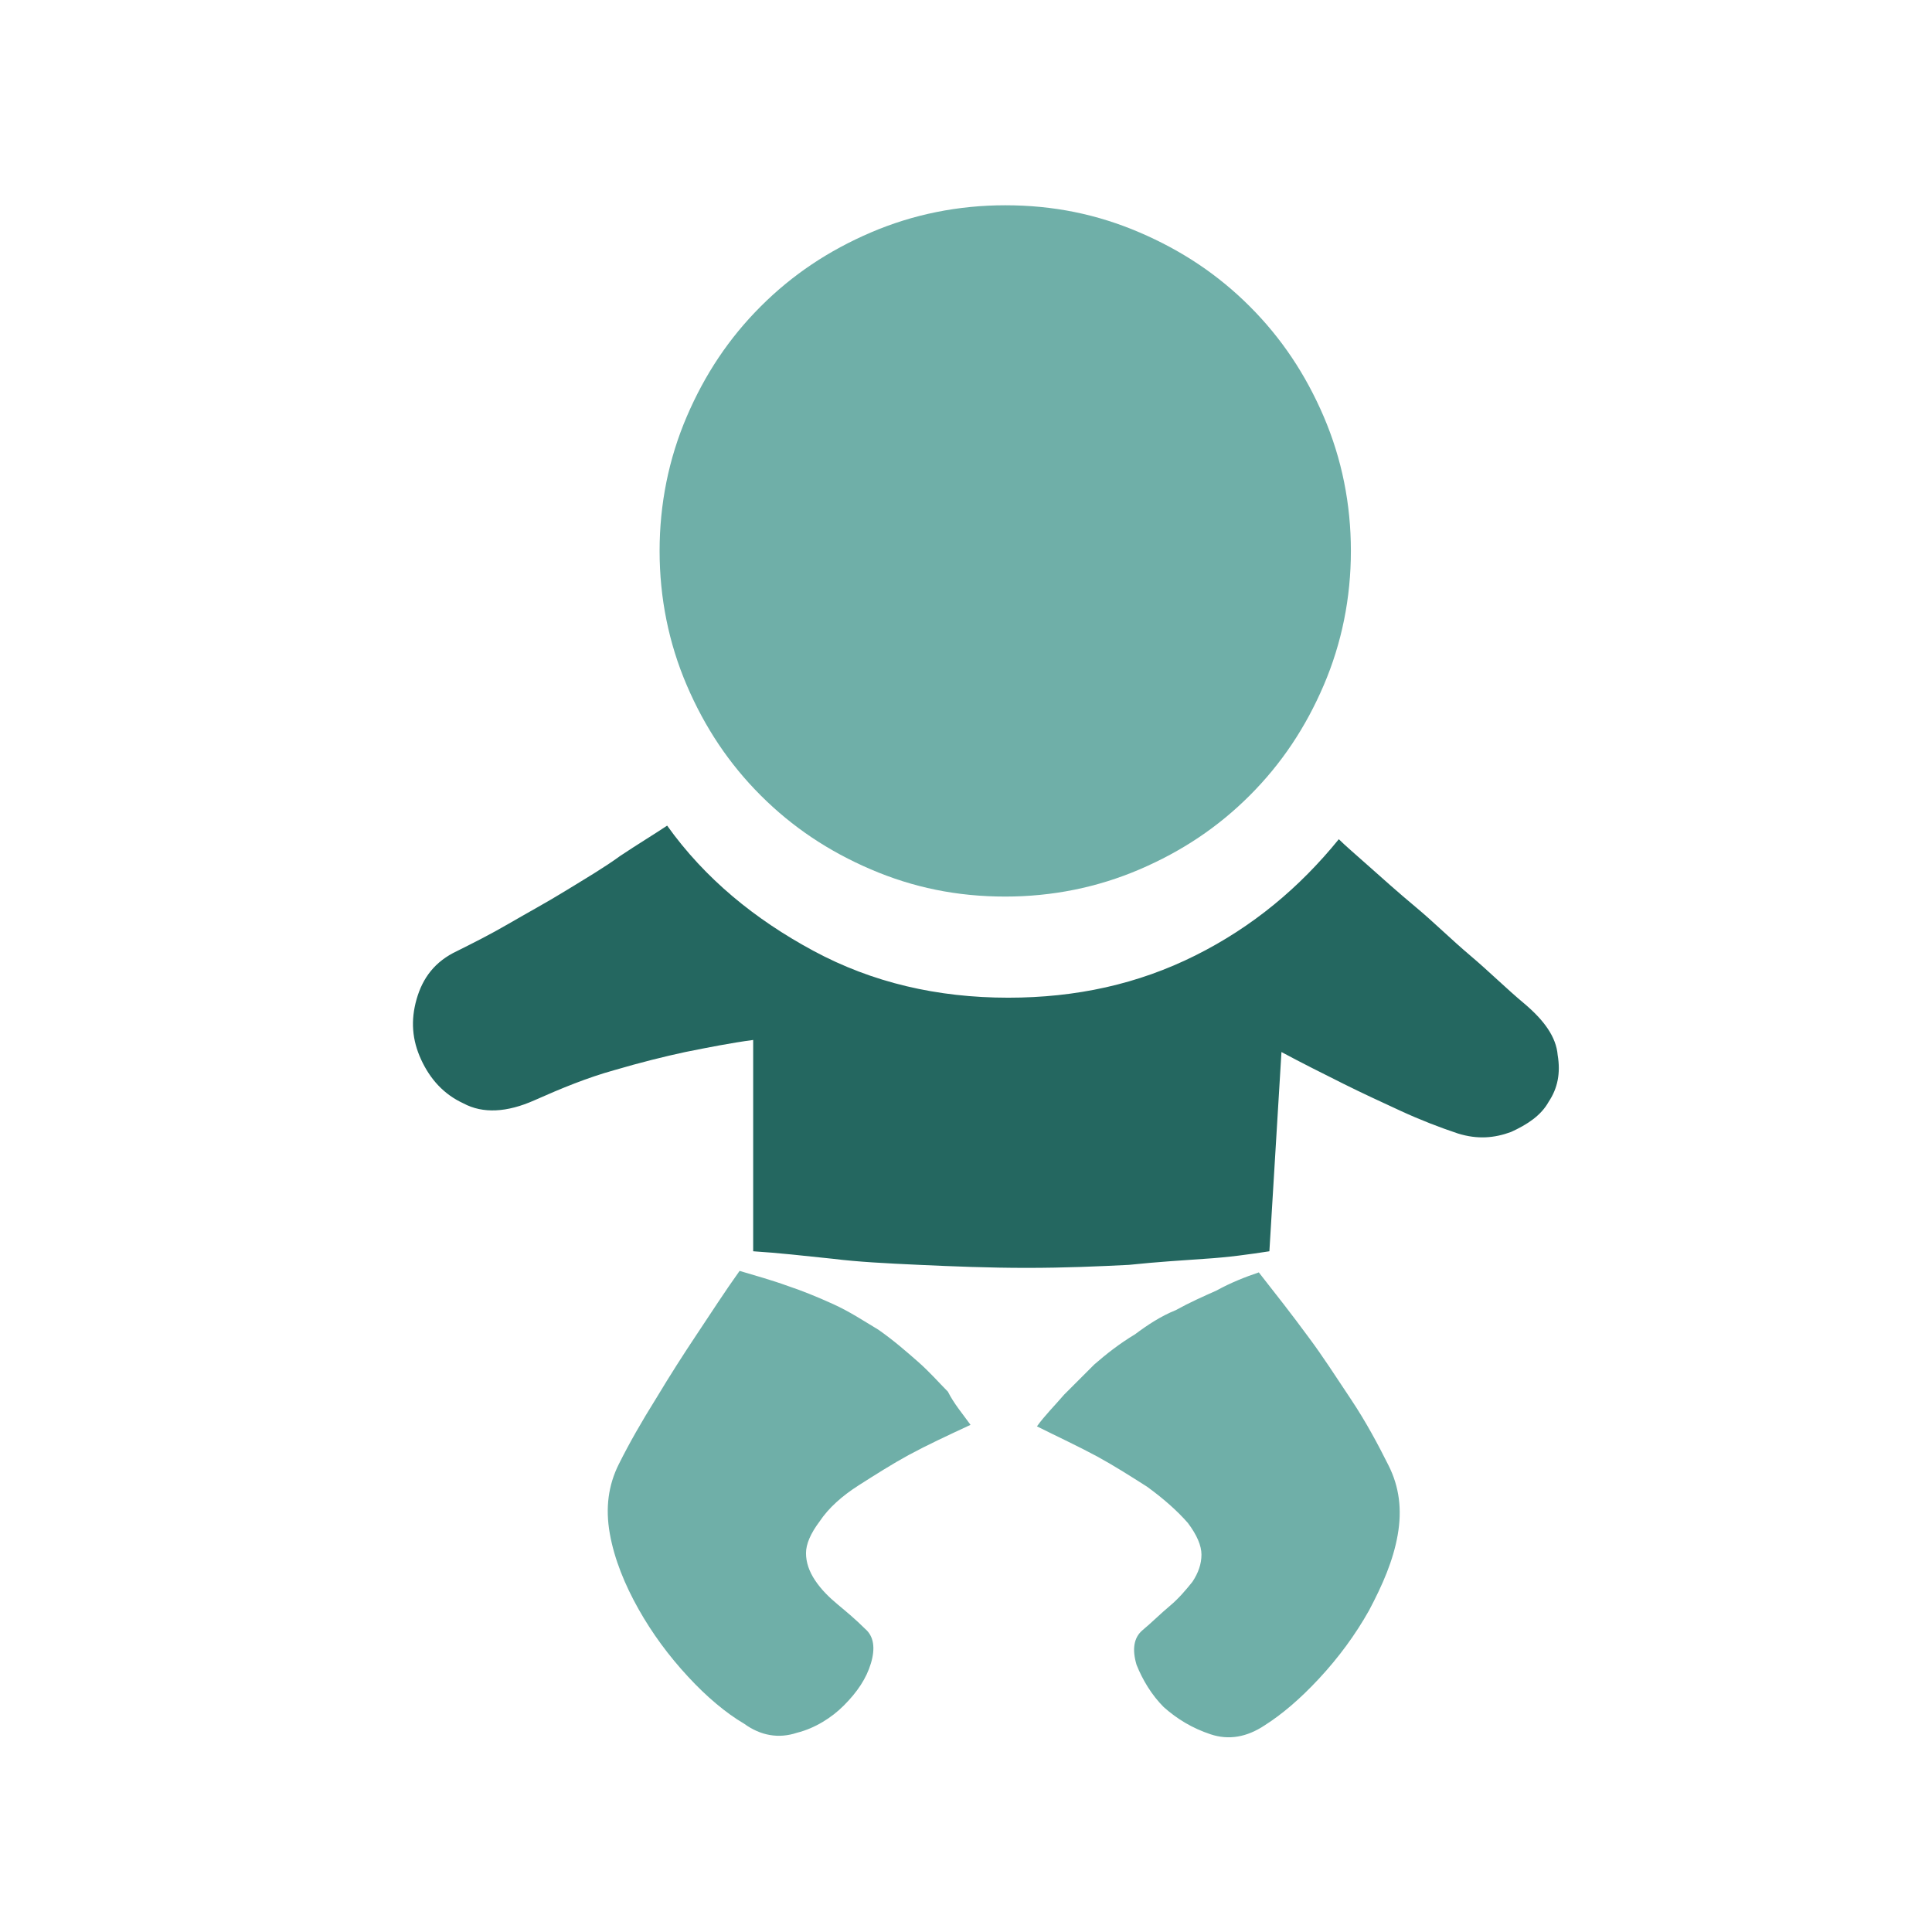 <?xml version="1.0" encoding="utf-8"?>
<!-- Generator: Adobe Illustrator 22.0.0, SVG Export Plug-In . SVG Version: 6.00 Build 0)  -->
<svg version="1.1" id="图层_1" xmlns="http://www.w3.org/2000/svg" xmlns:xlink="http://www.w3.org/1999/xlink" x="0px" y="0px"
	 viewBox="0 0 128 128" style="enable-background:new 0 0 128 128;" xml:space="preserve">
<style type="text/css">
	.st0{fill:#6FAFA8;}
	.st1{fill:#246760;}
</style>
<path class="st0" d="M64.3,94.4c-1.5,0.7-2.8,1.3-4.1,2c-1.1,0.6-2.2,1.3-3.3,2c-1.1,0.7-2,1.5-2.6,2.4c-0.6,0.8-0.9,1.5-0.9,2.1
	c0,0.6,0.2,1.2,0.6,1.8c0.4,0.6,0.9,1.1,1.5,1.6c0.6,0.5,1.2,1,1.8,1.6c0.6,0.5,0.7,1.3,0.4,2.3c-0.3,1-0.9,1.9-1.8,2.8
	c-0.8,0.8-1.9,1.5-3.1,1.8c-1.2,0.4-2.4,0.2-3.5-0.6c-1.2-0.7-2.5-1.8-3.7-3.1c-1.3-1.4-2.4-2.9-3.3-4.5c-0.9-1.6-1.6-3.3-1.9-5
	c-0.3-1.7-0.1-3.2,0.6-4.6c0.7-1.4,1.5-2.8,2.5-4.4c0.9-1.5,1.8-2.9,2.6-4.1c1-1.5,1.9-2.9,2.9-4.3c1,0.3,2.1,0.6,3.2,1
	c0.9,0.3,1.9,0.7,3,1.2c1.1,0.5,2,1.1,3,1.7c1,0.7,1.8,1.4,2.6,2.1c0.8,0.7,1.4,1.4,2,2C63.2,93,63.8,93.7,64.3,94.4z M83.4,84.3
	c1.1,1.4,2.2,2.8,3.3,4.3c0.9,1.2,1.8,2.6,2.8,4.1c1,1.5,1.8,3,2.5,4.4c0.7,1.4,0.9,2.9,0.6,4.6c-0.3,1.7-1,3.3-1.9,5
	c-0.9,1.6-2,3.1-3.3,4.5c-1.3,1.4-2.5,2.4-3.6,3.1c-1.2,0.8-2.4,1-3.6,0.6c-1.2-0.4-2.2-1-3.1-1.8c-0.8-0.8-1.4-1.8-1.8-2.8
	c-0.3-1-0.2-1.8,0.4-2.3s1.2-1.1,1.8-1.6c0.6-0.5,1.1-1.1,1.5-1.6c0.4-0.6,0.6-1.2,0.6-1.8s-0.3-1.3-0.9-2.1
	c-0.7-0.8-1.6-1.6-2.7-2.4c-1.1-0.7-2.2-1.4-3.3-2c-1.3-0.7-2.6-1.3-4-2c0.5-0.7,1.2-1.4,1.8-2.1c0.6-0.6,1.3-1.3,2-2
	c0.8-0.7,1.7-1.4,2.7-2c0.8-0.6,1.7-1.2,2.7-1.6c0.9-0.5,1.8-0.9,2.7-1.3C81.5,85,82.5,84.6,83.4,84.3L83.4,84.3z M66.6,59.4
	c-3.2,0-6.1-0.6-8.9-1.8c-2.8-1.2-5.2-2.8-7.3-4.9s-3.7-4.5-4.9-7.3c-1.2-2.8-1.8-5.8-1.8-8.9s0.6-6.1,1.8-8.9
	c1.2-2.8,2.8-5.2,4.9-7.3s4.5-3.7,7.3-4.9c2.8-1.2,5.8-1.8,8.9-1.8c3.2,0,6.1,0.6,8.9,1.8s5.2,2.8,7.3,4.9c2.1,2.1,3.7,4.5,4.9,7.3
	s1.8,5.8,1.8,8.9s-0.6,6.1-1.8,8.9c-1.2,2.8-2.8,5.2-4.9,7.3c-2.1,2.1-4.5,3.7-7.3,4.9S69.7,59.4,66.6,59.4z"/>
<path class="st1" d="M101,66.5c1.3,1.1,2.1,2.2,2.2,3.4c0.2,1.2,0,2.2-0.6,3.1c-0.5,0.9-1.4,1.5-2.5,2c-1.1,0.4-2.2,0.5-3.5,0.1
	c-1.2-0.4-2.5-0.9-3.8-1.5c-1.3-0.6-2.6-1.2-3.8-1.8c-1.4-0.7-2.8-1.4-4.1-2.1l-0.8,13.2c-1.3,0.2-2.7,0.4-4.3,0.5
	c-1.4,0.1-3.1,0.2-5,0.4c-2,0.1-4.2,0.2-6.8,0.2c-2.5,0-4.9-0.1-7.1-0.2c-2.2-0.1-4.1-0.2-5.7-0.4c-1.9-0.2-3.7-0.4-5.3-0.5v-14
	c-1.5,0.2-3,0.5-4.5,0.8c-1.4,0.3-3,0.7-4.7,1.2c-1.8,0.5-3.5,1.2-5.3,2c-1.8,0.8-3.4,0.9-4.7,0.2c-1.3-0.6-2.2-1.6-2.8-2.9
	s-0.7-2.6-0.3-4s1.2-2.5,2.7-3.2c1-0.5,2.2-1.1,3.4-1.8c1.2-0.7,2.5-1.4,3.8-2.2c1.3-0.8,2.5-1.5,3.6-2.3c1.2-0.8,2.2-1.4,3.1-2
	c2.5,3.5,5.8,6.2,9.7,8.3s8.2,3.1,12.9,3.1c4.5,0,8.6-0.9,12.4-2.8c3.8-1.9,6.9-4.5,9.5-7.7c0.4,0.4,1.1,1,2,1.8s1.9,1.7,3.1,2.7
	c1.2,1,2.3,2.1,3.6,3.2C98.7,64.4,99.8,65.5,101,66.5L101,66.5z"/>
</svg>

